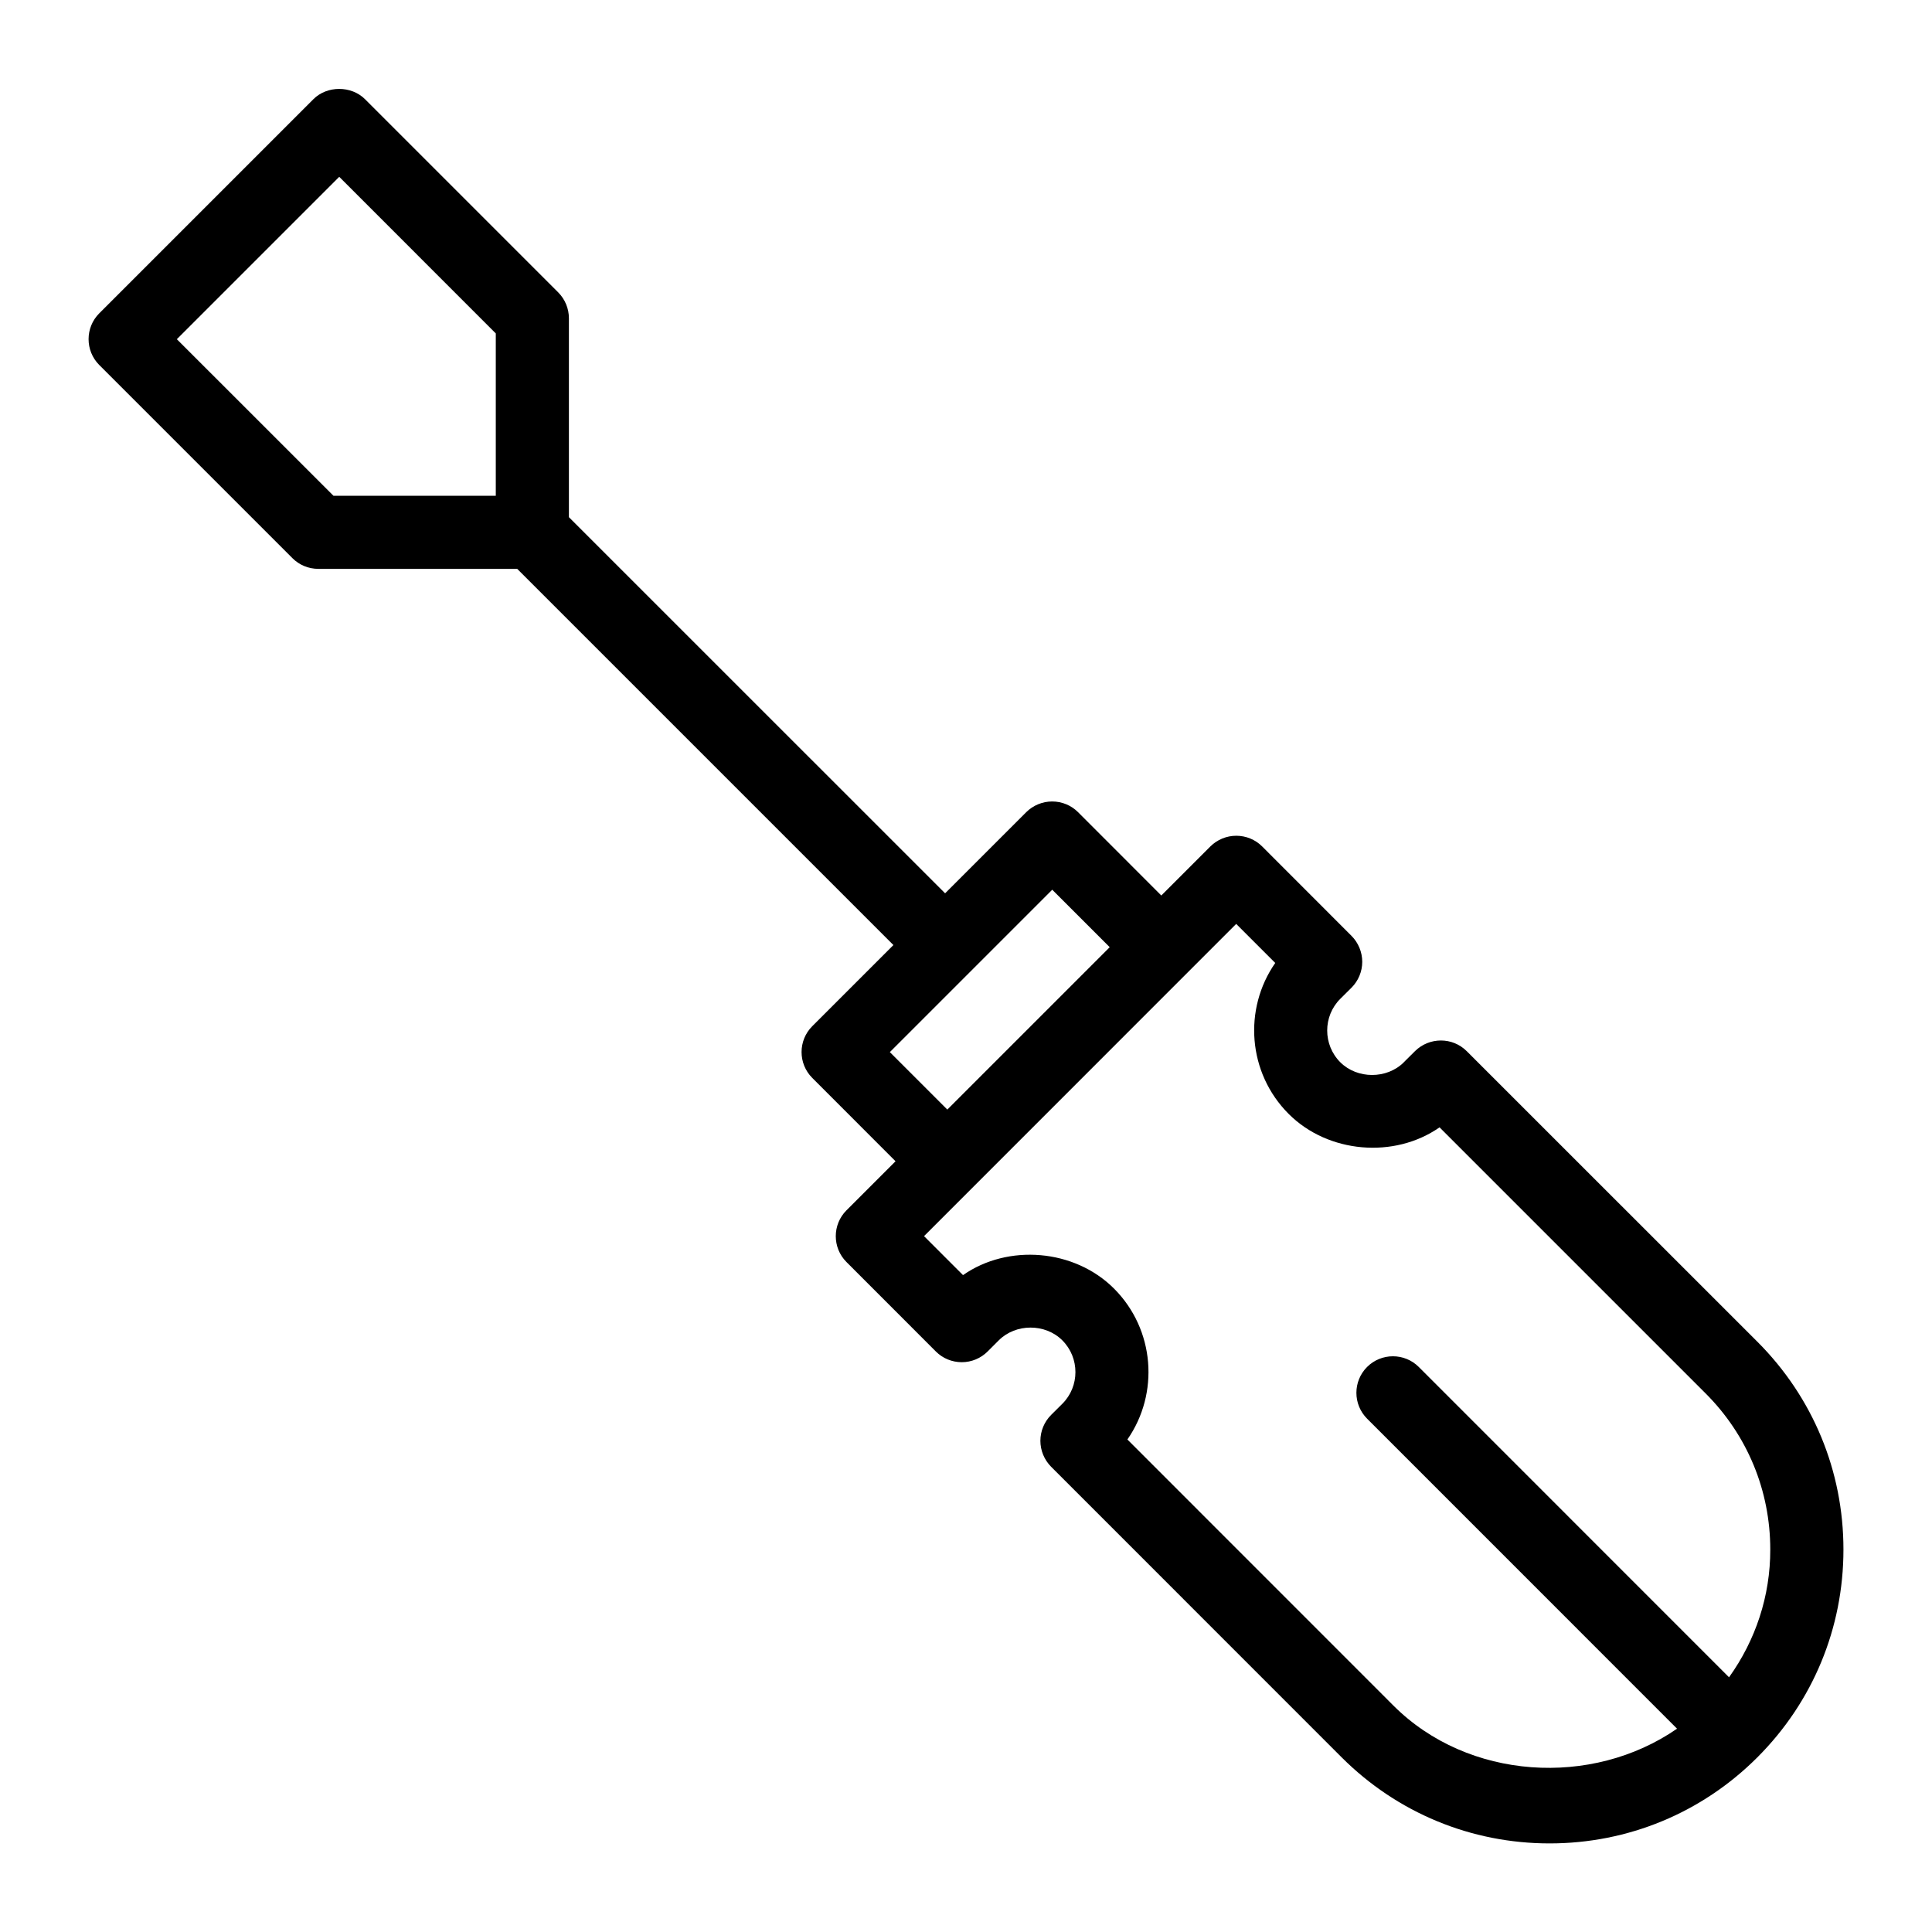<?xml version="1.0" encoding="UTF-8"?>
<!-- Uploaded to: SVG Find, www.svgfind.com, Generator: SVG Find Mixer Tools -->
<svg fill="#000000" width="800px" height="800px" version="1.1" viewBox="144 144 512 512" xmlns="http://www.w3.org/2000/svg">
 <path d="m532.7 422.57c-3.777-3.777-9.902-3.758-13.699-0.02l-2.965 2.945v0.02c-4.516 4.496-12.344 4.477-16.84 0-4.633-4.633-4.633-12.207 0-16.82l2.965-2.945c1.82-1.82 2.848-4.301 2.848-6.859 0-2.559-1.027-5.039-2.828-6.859l-23.699-23.719c-1.82-1.82-4.281-2.828-6.859-2.828-2.578 0-5.039 1.027-6.859 2.828l-13.004 13.004-22.07-22.09c-1.82-1.82-4.281-2.828-6.859-2.828s-5.039 1.027-6.859 2.828l-21.508 21.508-99.695-99.676v-52.707c0-2.578-1.027-5.039-2.828-6.859l-51.195-51.195c-3.644-3.644-10.078-3.644-13.699 0l-56.738 56.734c-3.777 3.777-3.777 9.922 0 13.699l51.195 51.195c1.82 1.82 4.281 2.828 6.859 2.828h52.707l99.695 99.695-21.508 21.508c-3.777 3.777-3.777 9.922 0 13.699l22.07 22.09-13.004 13.004c-3.777 3.777-3.777 9.922 0 13.699l23.699 23.719c1.82 1.82 4.281 2.828 6.859 2.828s5.039-1.027 6.859-2.848l2.945-2.945c4.496-4.496 12.324-4.516 16.84 0 4.633 4.633 4.633 12.207 0 16.82l-2.965 2.945c-1.82 1.82-2.848 4.301-2.848 6.859 0 2.559 1.027 5.039 2.828 6.859l77.023 77.043c14.727 14.691 34.297 22.793 55.09 22.793 20.812 0 40.363-8.102 55.07-22.809s22.809-34.258 22.809-55.07-8.102-40.363-22.809-55.07zm-257.31-147.19h-43.02l-41.504-41.488 43.035-43.035 41.488 41.508zm104.43 147.44 43.035-43.035 15.23 15.23-43.035 43.035zm222.39 165.68-82.219-82.238c-3.777-3.777-9.922-3.777-13.699 0-3.777 3.777-3.777 9.922 0 13.699l82.141 82.16c-22.535 15.598-55.359 13.66-75.145-6.106l-70.516-70.535c8.488-12.188 7.305-29.125-3.547-39.996-10.504-10.504-28.098-11.898-40.016-3.566l-10.328-10.328 82.723-82.742 10.348 10.348c-8.488 12.188-7.305 29.125 3.547 39.996 10.465 10.484 28.059 11.918 39.996 3.566l70.516 70.516c11.047 11.047 17.129 25.734 17.129 41.371 0.02 12.348-3.894 24.031-10.93 33.855z"/>
</svg>